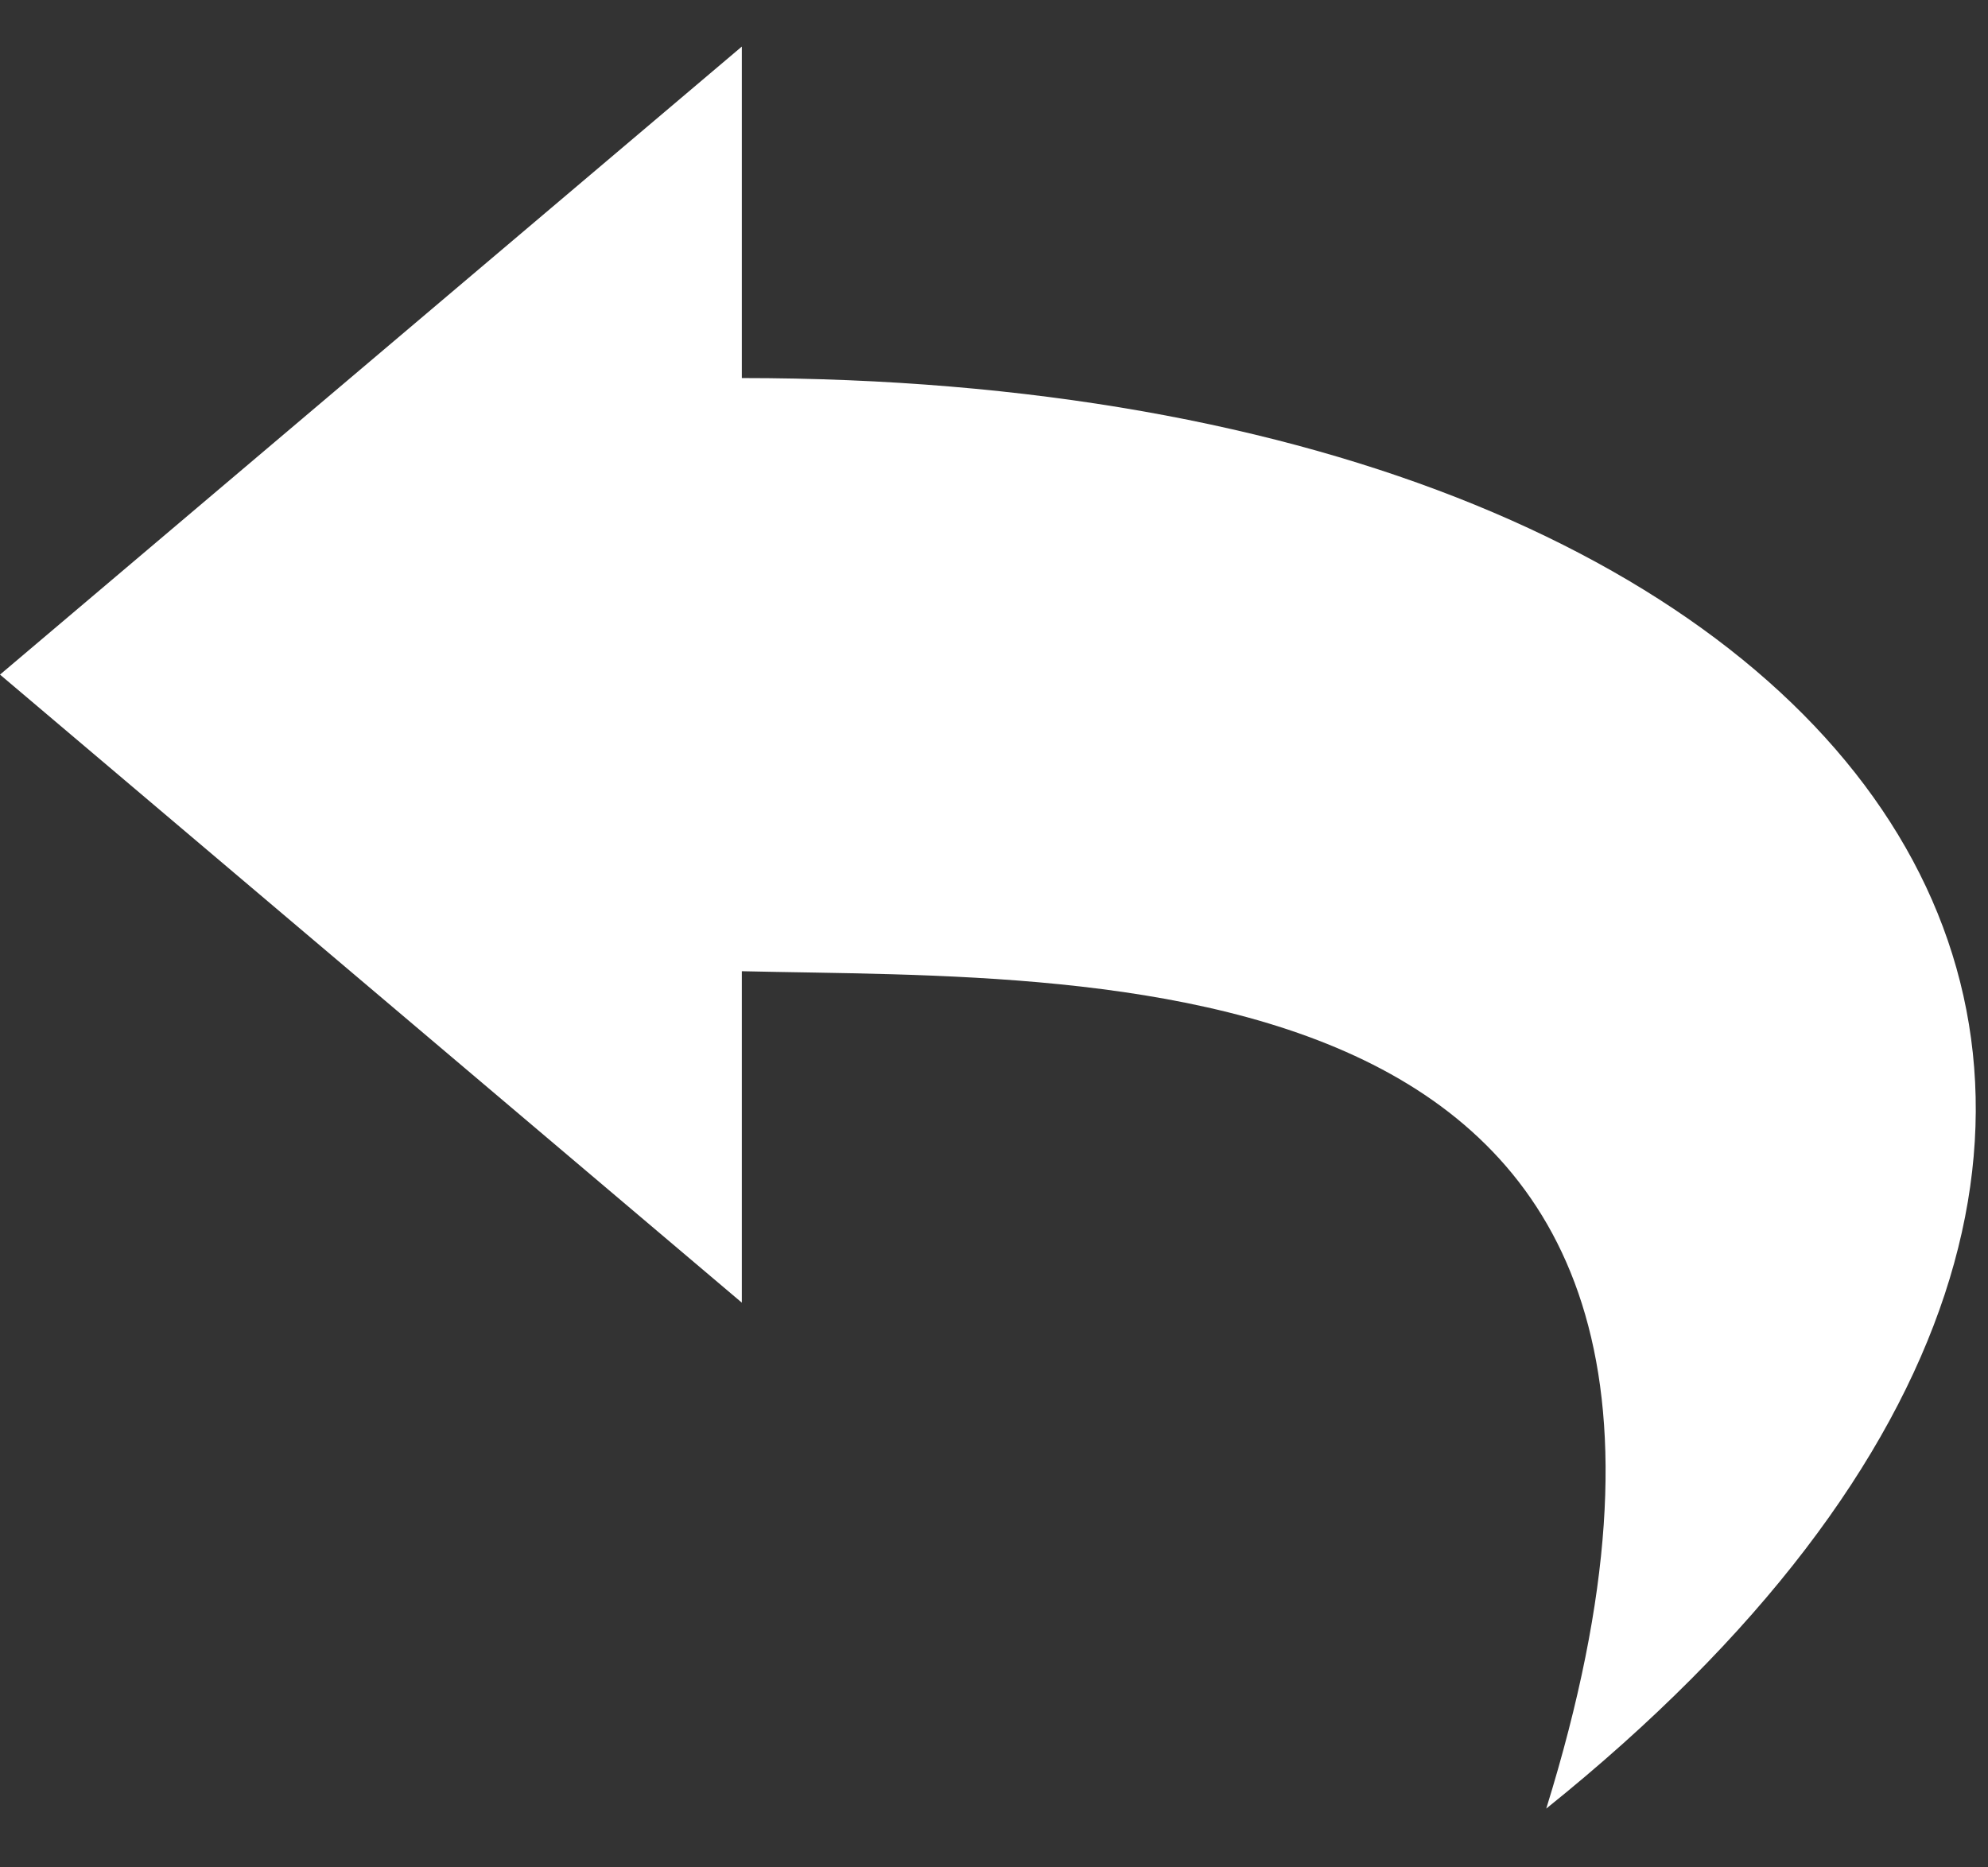 <svg width="33" height="31" viewBox="0 0 33 31" fill="none" xmlns="http://www.w3.org/2000/svg">
<rect x="0" y="0" width="33" height="31" fill="#333333" stroke="none"/>
<path fill-rule="evenodd" clip-rule="evenodd" d="M12.314 6.276C31.454 6.276 39.911 18.584 25.667 30.024C30.118 15.688 18.397 16.267 12.314 16.123V21.625L-0 11.199L12.314 0.773V6.276Z" fill="white"/>
</svg>
